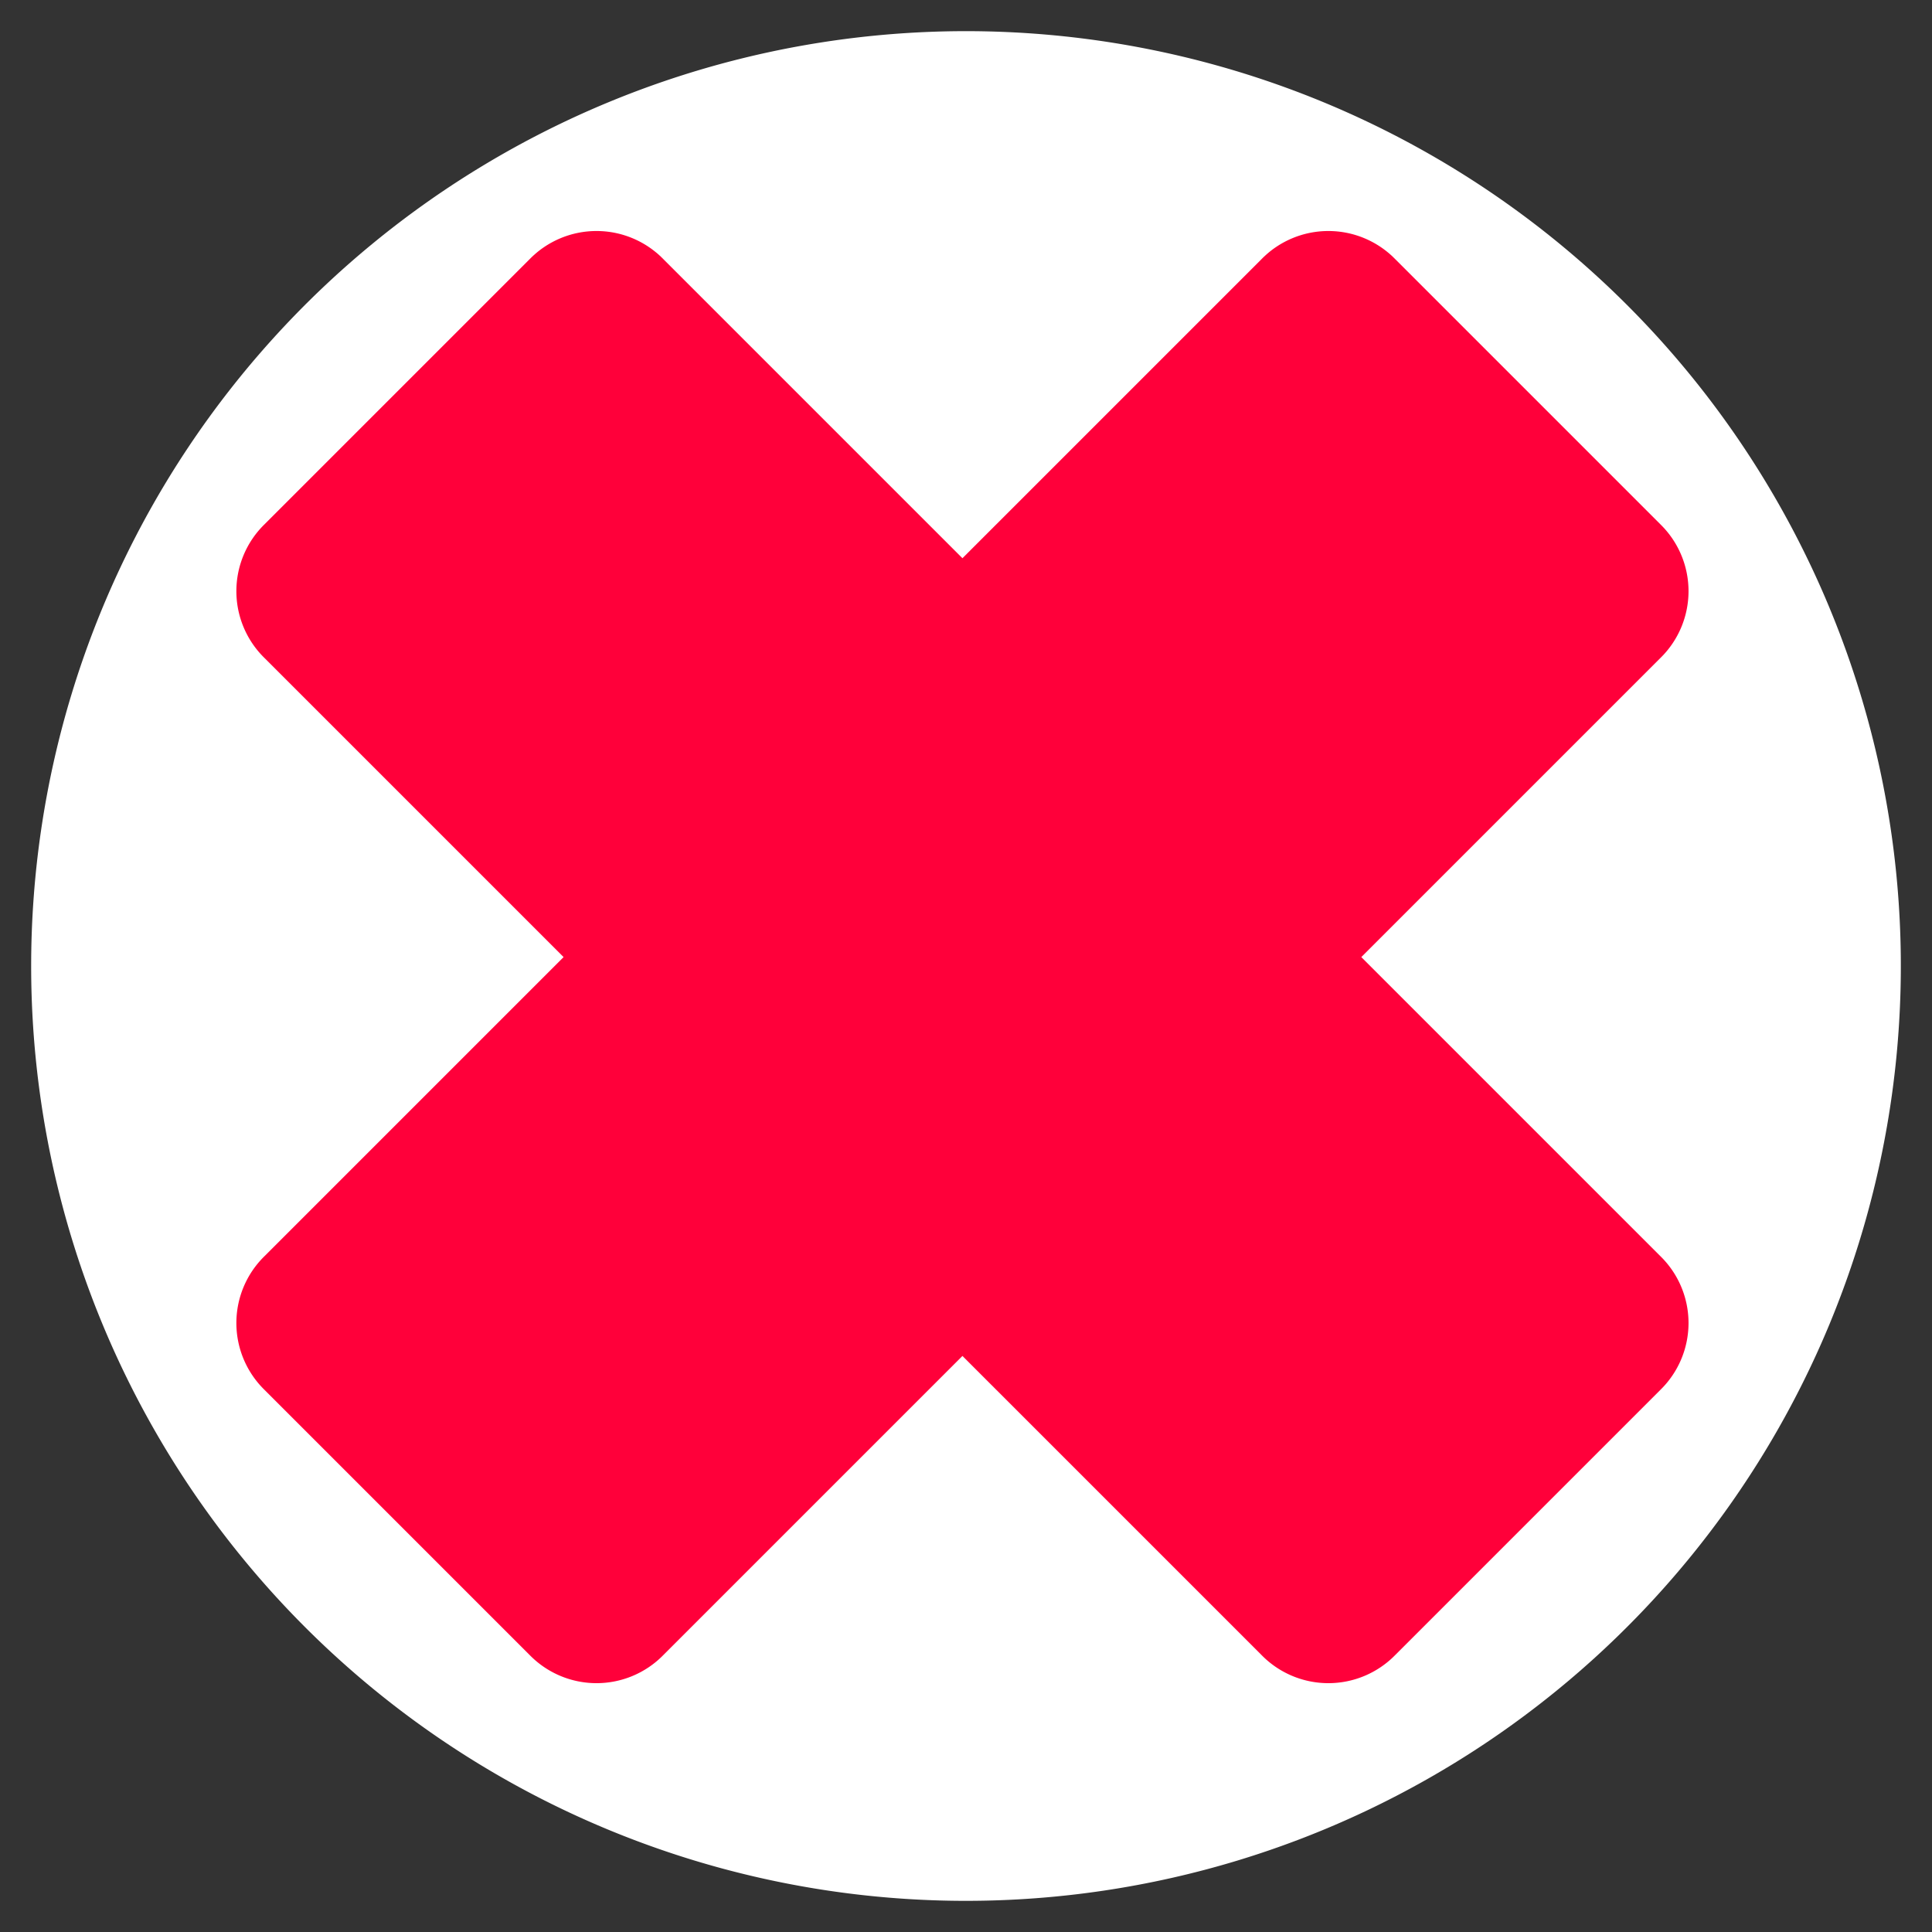 <svg xmlns="http://www.w3.org/2000/svg" width="31" height="31" viewBox="0 0 31 31">
  <rect x="0" y="0" width="31" height="31" fill="#333333" stroke="none"/>
  <g id="TURBO" transform="translate(-197.332 -809.682)">
    <path id="Path_7277" data-name="Path 7277" d="M15,30A15,15,0,1,0,0,15,15,15,0,0,0,15,30Z" transform="translate(197.832 810.182)" fill="#fff" stroke="rgba(0,0,0,0)" stroke-miterlimit="10" stroke-width="1"/>
    <path id="Path_7278" data-name="Path 7278" d="M34.375,27.675l-4.8-4.8,4.8-4.8a1.5,1.5,0,0,0,0-2.143l-4.257-4.257a1.5,1.5,0,0,0-2.143,0l-4.8,4.8-4.8-4.8a1.5,1.5,0,0,0-2.143,0l-4.257,4.257a1.5,1.5,0,0,0,0,2.143l4.8,4.8-4.8,4.8a1.5,1.5,0,0,0,0,2.143l4.257,4.257a1.5,1.5,0,0,0,2.143,0l4.8-4.8,4.8,4.8a1.5,1.5,0,0,0,2.143,0l4.257-4.257A1.5,1.5,0,0,0,34.375,27.675Z" transform="translate(189.6 802.164)" fill="#ff003a"/>
  </g>
</svg>
